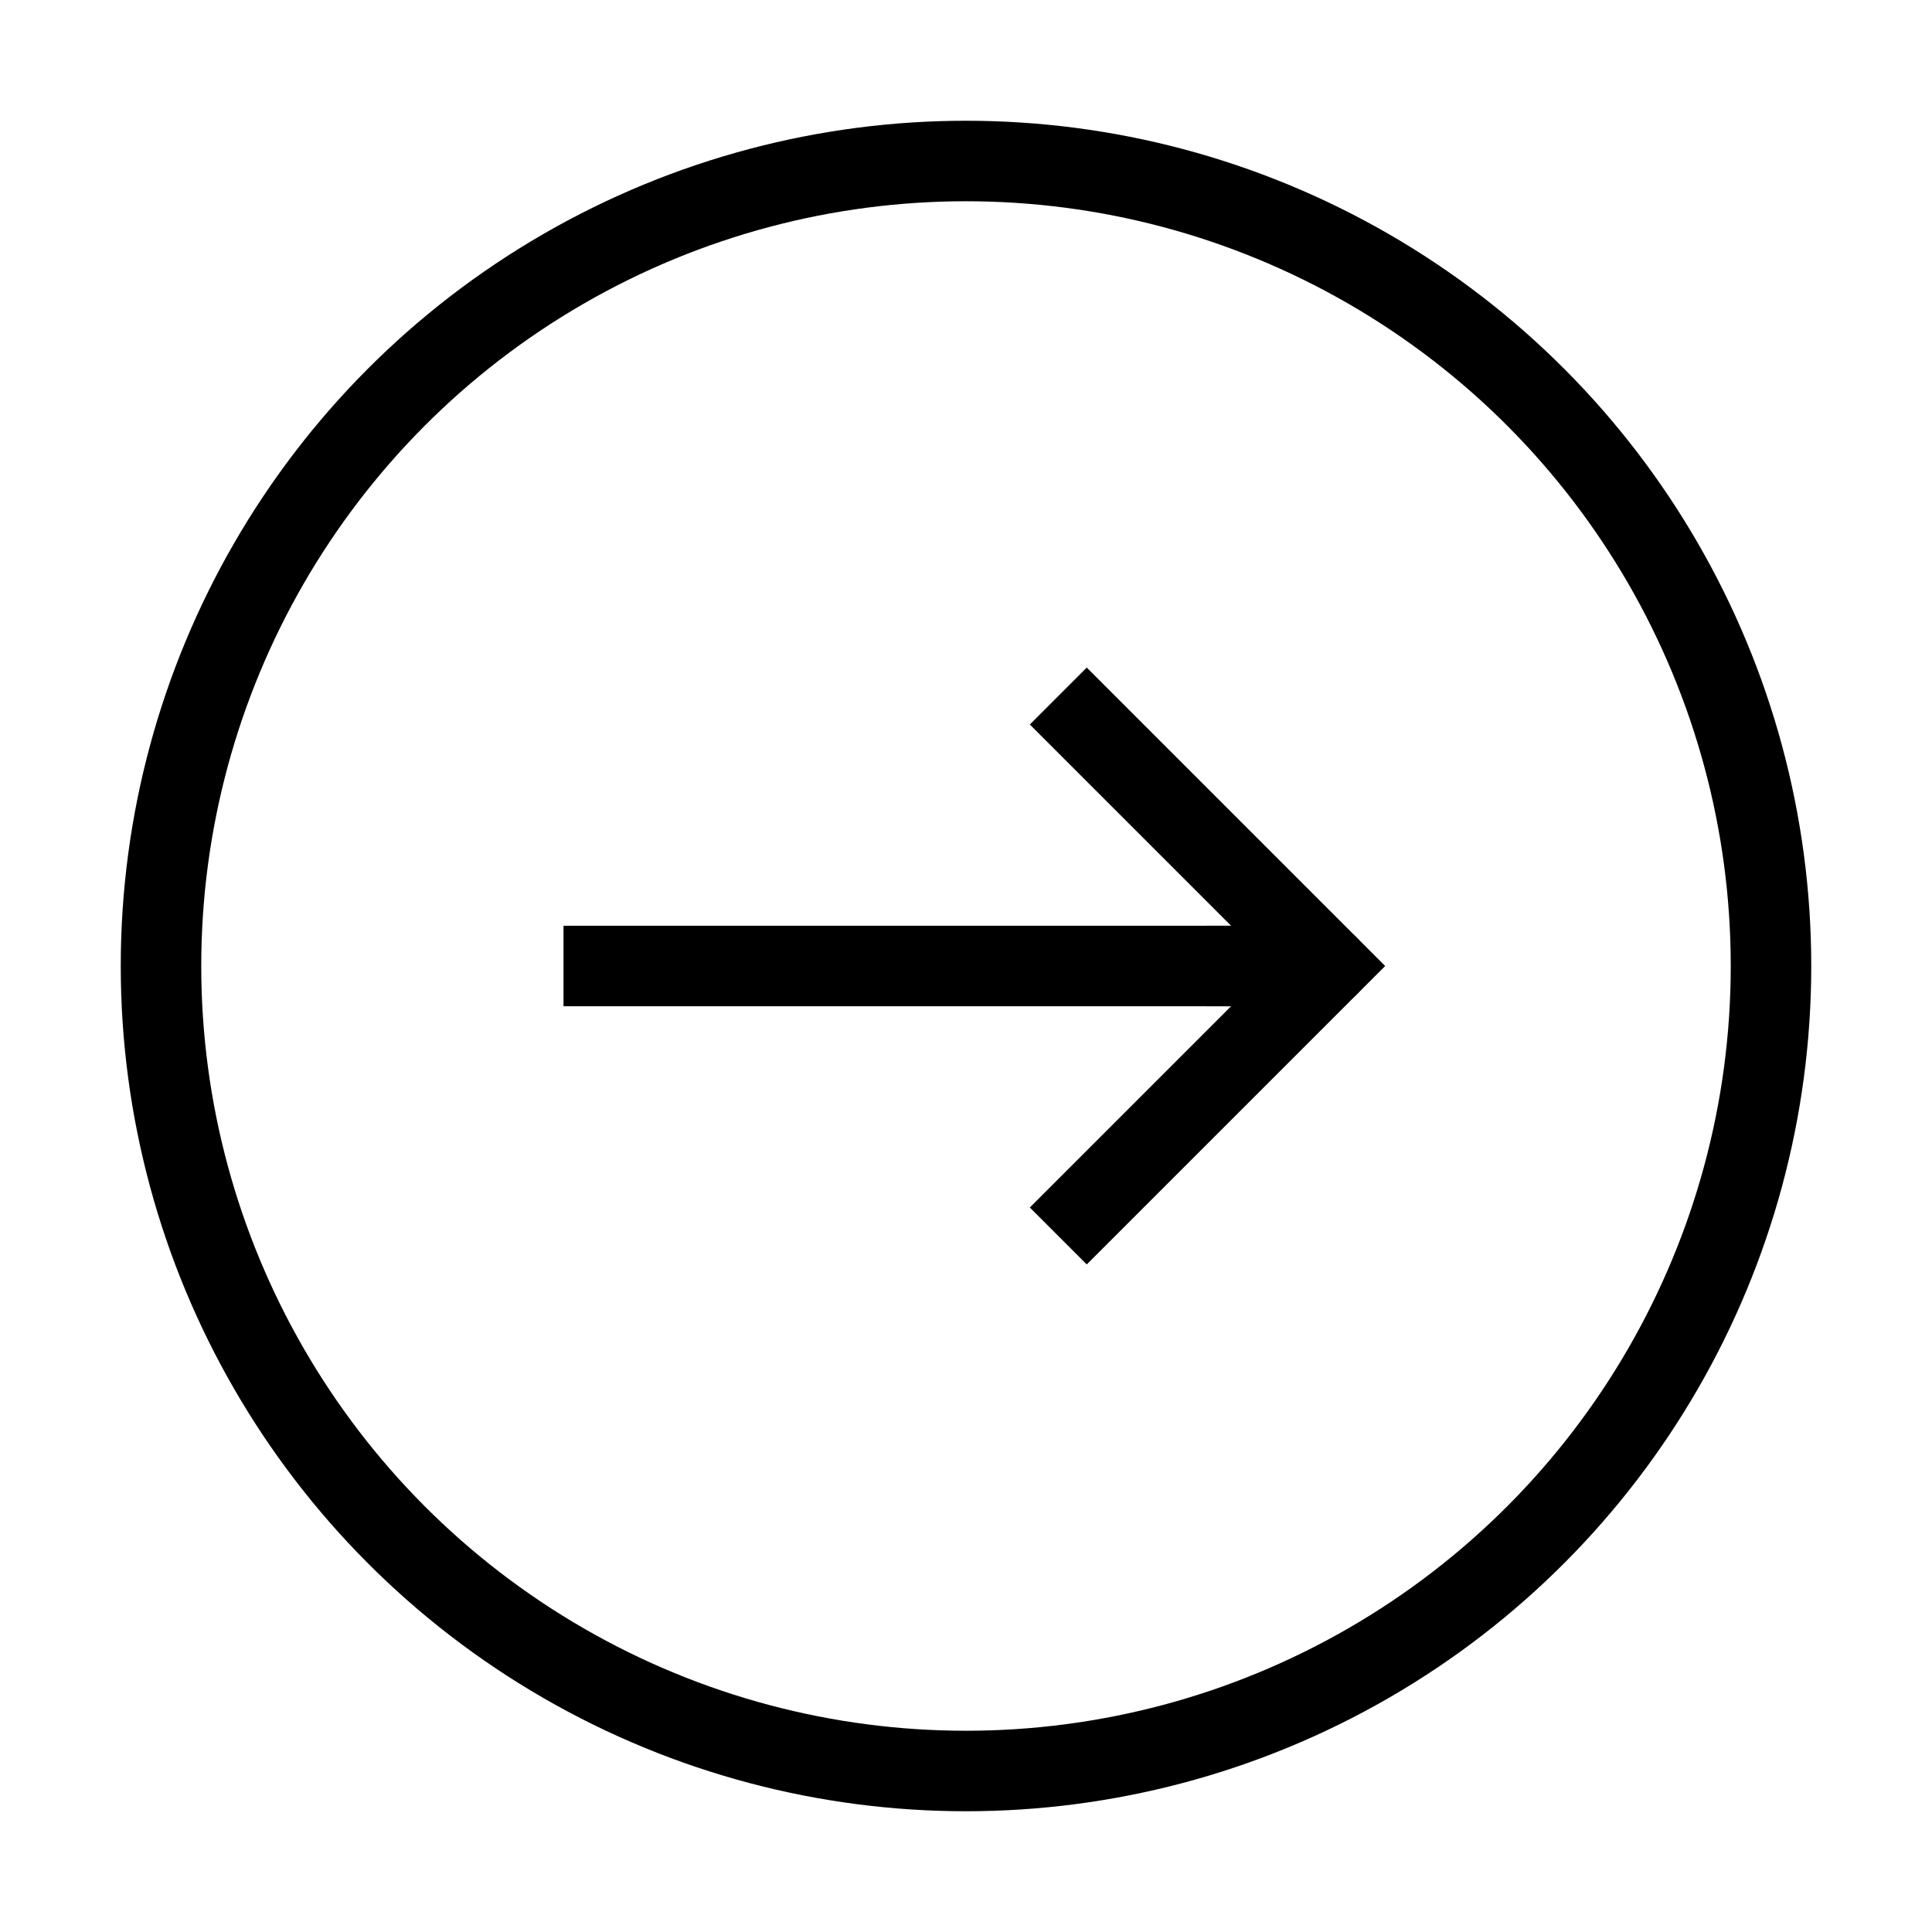 <svg width="24px" height="24px" viewBox="0 0 24 24" role="img" xmlns="http://www.w3.org/2000/svg" aria-labelledby="circleArrowRightIconTitle" stroke="#000000" stroke-width="1" stroke-linecap="square" stroke-linejoin="miter" fill="none" color="#000000"> <title id="circleArrowRightIconTitle">Arrow Right</title> <path d="M13.5 9l3 3-3 3"/> <path d="M7.5 12H15"/> <path stroke-linecap="round" d="M16.5 12H15"/> <circle cx="12" cy="12" r="10"/> </svg>